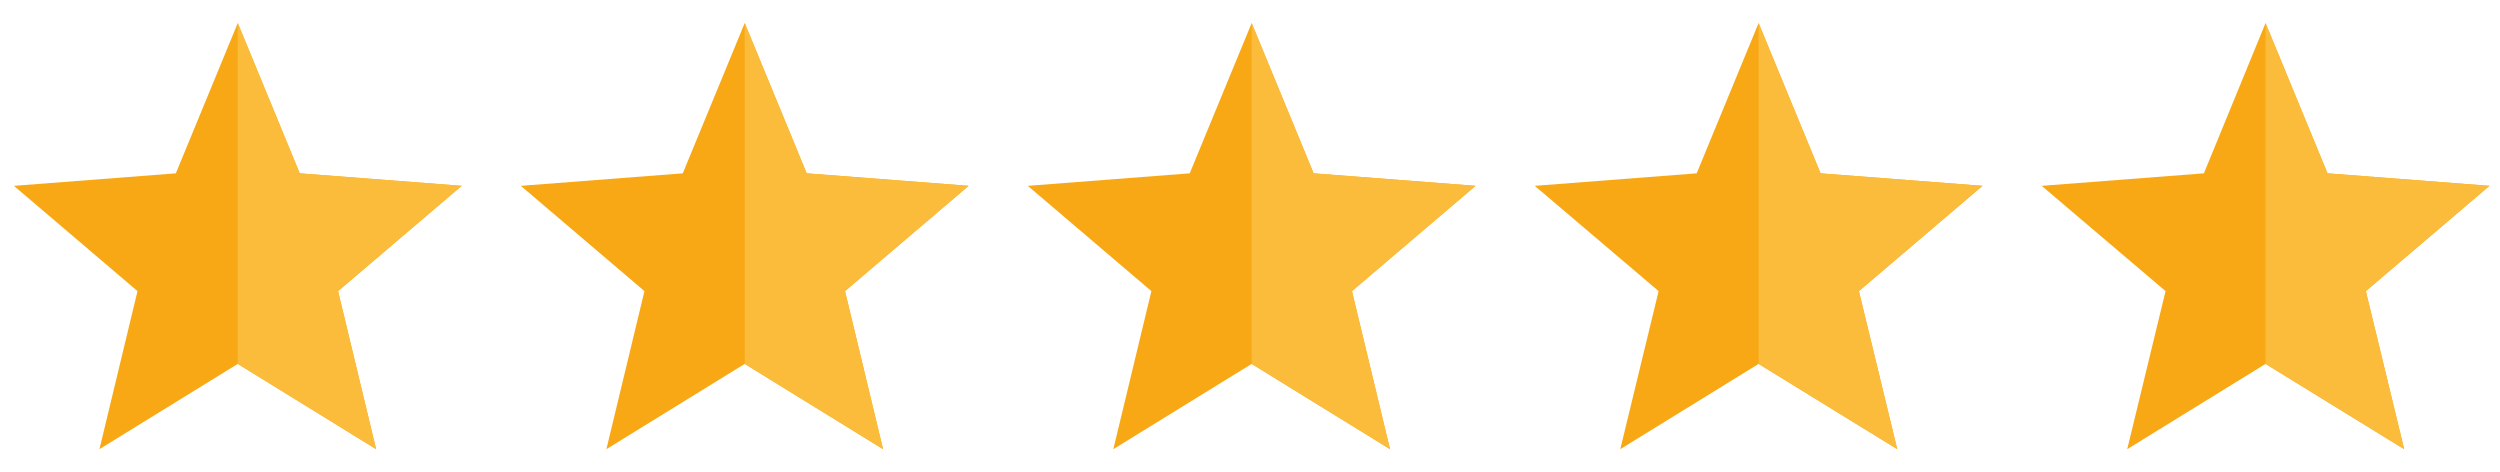<?xml version="1.0" encoding="utf-8"?>
<!-- Generator: Adobe Illustrator 25.1.0, SVG Export Plug-In . SVG Version: 6.00 Build 0)  -->
<svg version="1.1" id="Laag_1" xmlns="http://www.w3.org/2000/svg" xmlns:xlink="http://www.w3.org/1999/xlink" x="0px" y="0px"
	 viewBox="0 0 90 17" style="enable-background:new 0 0 90 17;" xml:space="preserve">
<style type="text/css">
	.st0{fill-rule:evenodd;clip-rule:evenodd;fill:#F8A815;}
	.st1{fill-rule:evenodd;clip-rule:evenodd;fill:#FBBC3B;}
</style>
<g>
	<polygon class="st0" points="8.56,0.83 10.79,6.24 16.62,6.69 12.17,10.48 13.54,16.17 8.56,13.1 3.58,16.17 4.95,10.48 0.5,6.69 
		6.33,6.24 8.56,0.83 	"/>
	<polygon class="st1" points="8.56,0.83 10.79,6.24 16.62,6.69 12.17,10.48 13.54,16.17 8.56,13.1 8.56,0.83 	"/>
	<polygon class="st0" points="26.81,0.83 29.04,6.24 34.87,6.69 30.42,10.48 31.79,16.17 26.81,13.1 21.83,16.17 23.2,10.48 
		18.75,6.69 24.58,6.24 26.81,0.83 	"/>
	<polygon class="st1" points="26.81,0.83 29.04,6.24 34.87,6.69 30.42,10.48 31.79,16.17 26.81,13.1 26.81,0.83 	"/>
	<polygon class="st0" points="45.06,0.83 47.29,6.24 53.12,6.69 48.67,10.48 50.04,16.17 45.06,13.1 40.08,16.17 41.45,10.48 
		37,6.69 42.83,6.24 45.06,0.83 	"/>
	<polygon class="st1" points="45.06,0.83 47.29,6.24 53.12,6.69 48.67,10.48 50.04,16.17 45.06,13.1 45.06,0.83 	"/>
	<polygon class="st0" points="63.31,0.83 65.54,6.24 71.37,6.69 66.92,10.48 68.3,16.17 63.31,13.1 58.33,16.17 59.71,10.48 
		55.25,6.69 61.08,6.24 63.31,0.83 	"/>
	<polygon class="st1" points="63.31,0.83 65.54,6.24 71.37,6.69 66.92,10.48 68.3,16.17 63.31,13.1 63.31,0.83 	"/>
	<polygon class="st0" points="81.56,0.83 83.79,6.24 89.62,6.69 85.17,10.48 86.55,16.17 81.56,13.1 76.58,16.17 77.96,10.48 
		73.5,6.69 79.34,6.24 81.56,0.83 	"/>
	<polygon class="st1" points="81.56,0.83 83.79,6.24 89.62,6.69 85.17,10.48 86.55,16.17 81.56,13.1 81.56,0.83 	"/>
</g>
</svg>
